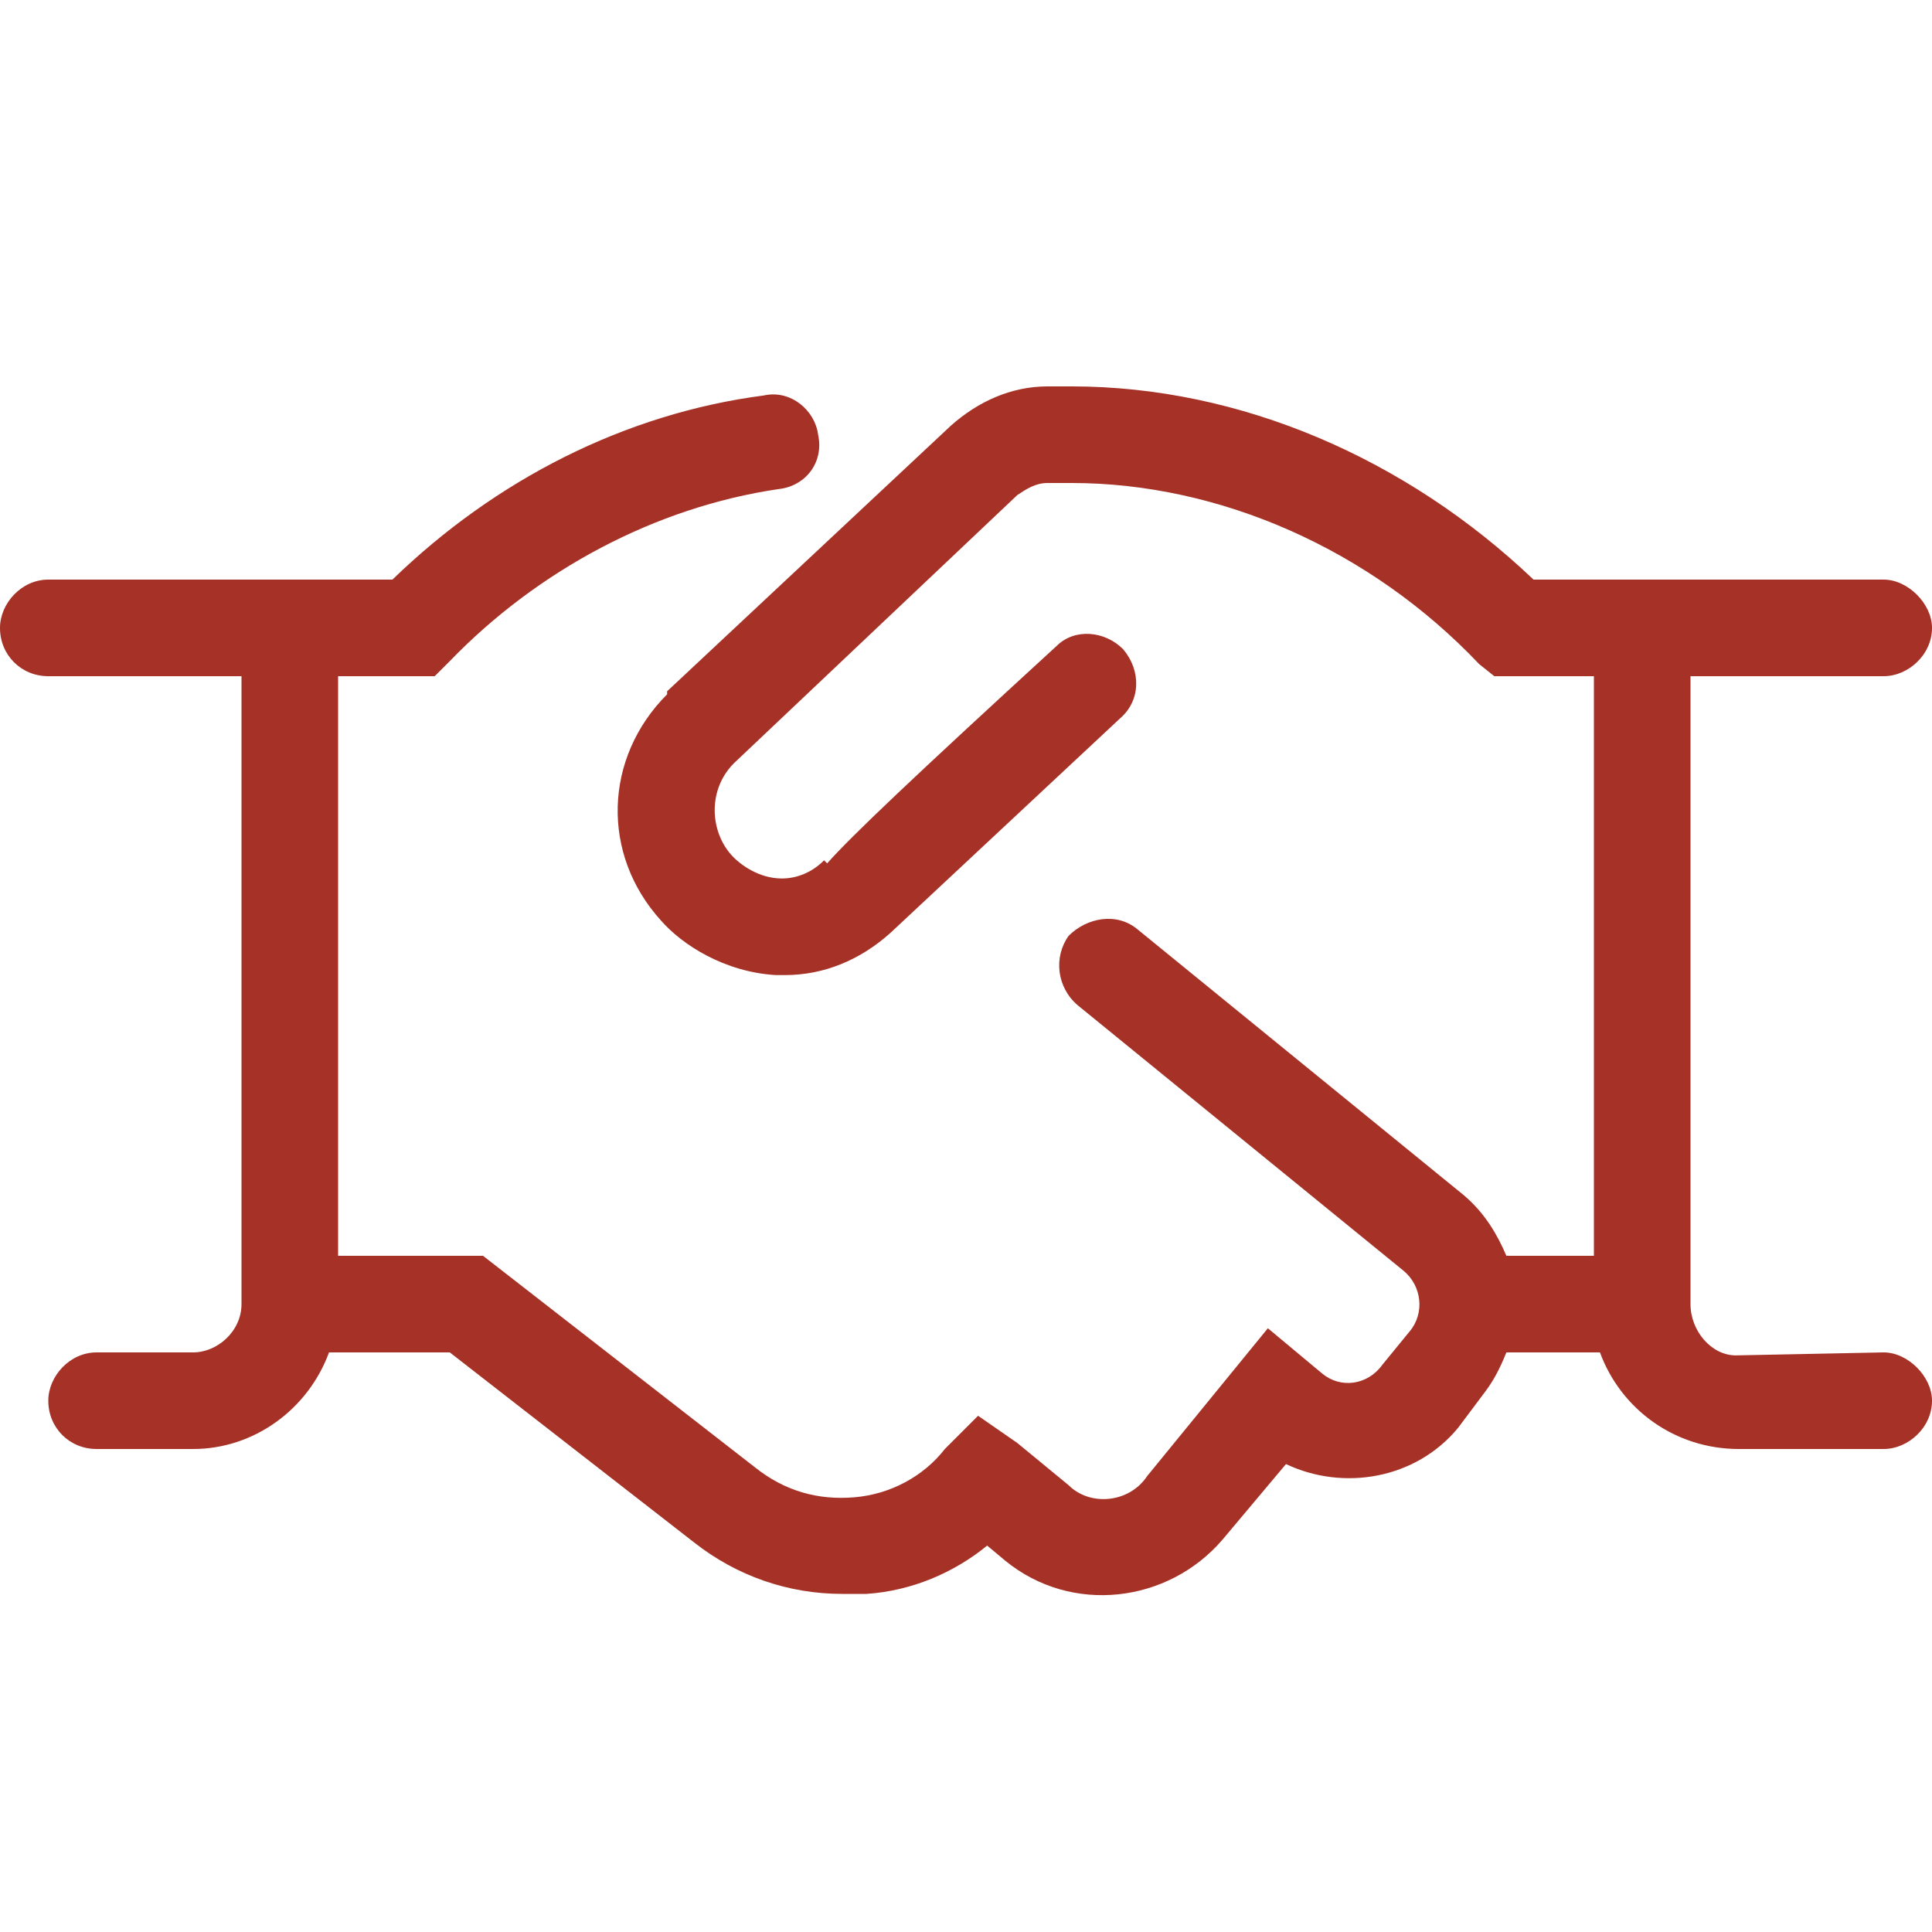 <svg width="40" height="40" viewBox="0 0 40 40" fill="none" xmlns="http://www.w3.org/2000/svg">
<path d="M40 29C40 29.562 39.5 30 39 30H36C34.688 30 33.562 29.188 33.125 28H31.188C31.062 28.312 30.938 28.562 30.75 28.812L30.188 29.562C29.312 30.625 27.812 30.875 26.625 30.312L25.312 31.875C24.188 33.188 22.188 33.438 20.812 32.312L20.438 32C19.75 32.562 18.875 32.938 17.938 33C17.75 33 17.562 33 17.438 33C16.312 33 15.25 32.625 14.375 31.938L9.312 28H6.812C6.375 29.188 5.25 30 4 30H2C1.438 30 1 29.562 1 29C1 28.5 1.438 28 2 28H4C4.5 28 5 27.562 5 27V14H1C0.438 14 0 13.562 0 13C0 12.5 0.438 12 1 12H8.125C10.25 9.938 12.938 8.562 15.812 8.188C16.375 8.062 16.875 8.5 16.938 9C17.062 9.562 16.688 10.062 16.125 10.125C13.562 10.5 11.125 11.812 9.312 13.688L9 14H7V26H10L15.625 30.375C16.25 30.875 16.938 31.062 17.688 31C18.438 30.938 19.125 30.562 19.562 30L20.25 29.312L21.062 29.875L22.125 30.75C22.562 31.188 23.375 31.125 23.75 30.562L26.25 27.5L27.375 28.438C27.75 28.75 28.312 28.688 28.625 28.25L29.188 27.562C29.5 27.188 29.438 26.625 29.062 26.312L22.312 20.812C21.875 20.438 21.812 19.812 22.125 19.375C22.5 19 23.125 18.875 23.562 19.25L30.312 24.75C30.75 25.125 31 25.562 31.188 26H33V14H30.938L30.625 13.75C28.375 11.375 25.25 10 22.188 10H21.688C21.438 10 21.25 10.125 21.062 10.25L15.25 15.75C14.625 16.312 14.688 17.25 15.188 17.75C15.312 17.875 15.688 18.188 16.188 18.188C16.5 18.188 16.812 18.062 17.062 17.812L17.125 17.875C17.625 17.312 18.875 16.125 21.875 13.375C22.25 13 22.875 13.062 23.25 13.438C23.625 13.875 23.625 14.5 23.188 14.875L18.438 19.312C17.812 19.875 17.062 20.188 16.25 20.188C16.188 20.188 16.125 20.188 16.062 20.188C15 20.125 14.125 19.562 13.688 19.062C12.438 17.688 12.5 15.688 13.812 14.375V14.312L19.688 8.812C20.25 8.312 20.938 8 21.688 8H22.188C25.688 8 29.125 9.5 31.75 12H39C39.5 12 40 12.5 40 13C40 13.562 39.5 14 39 14H35V27C35 27.562 35.438 28.062 35.938 28.062L39 28C39.5 28 40 28.5 40 29Z" fill="#A63126"/>
</svg>
